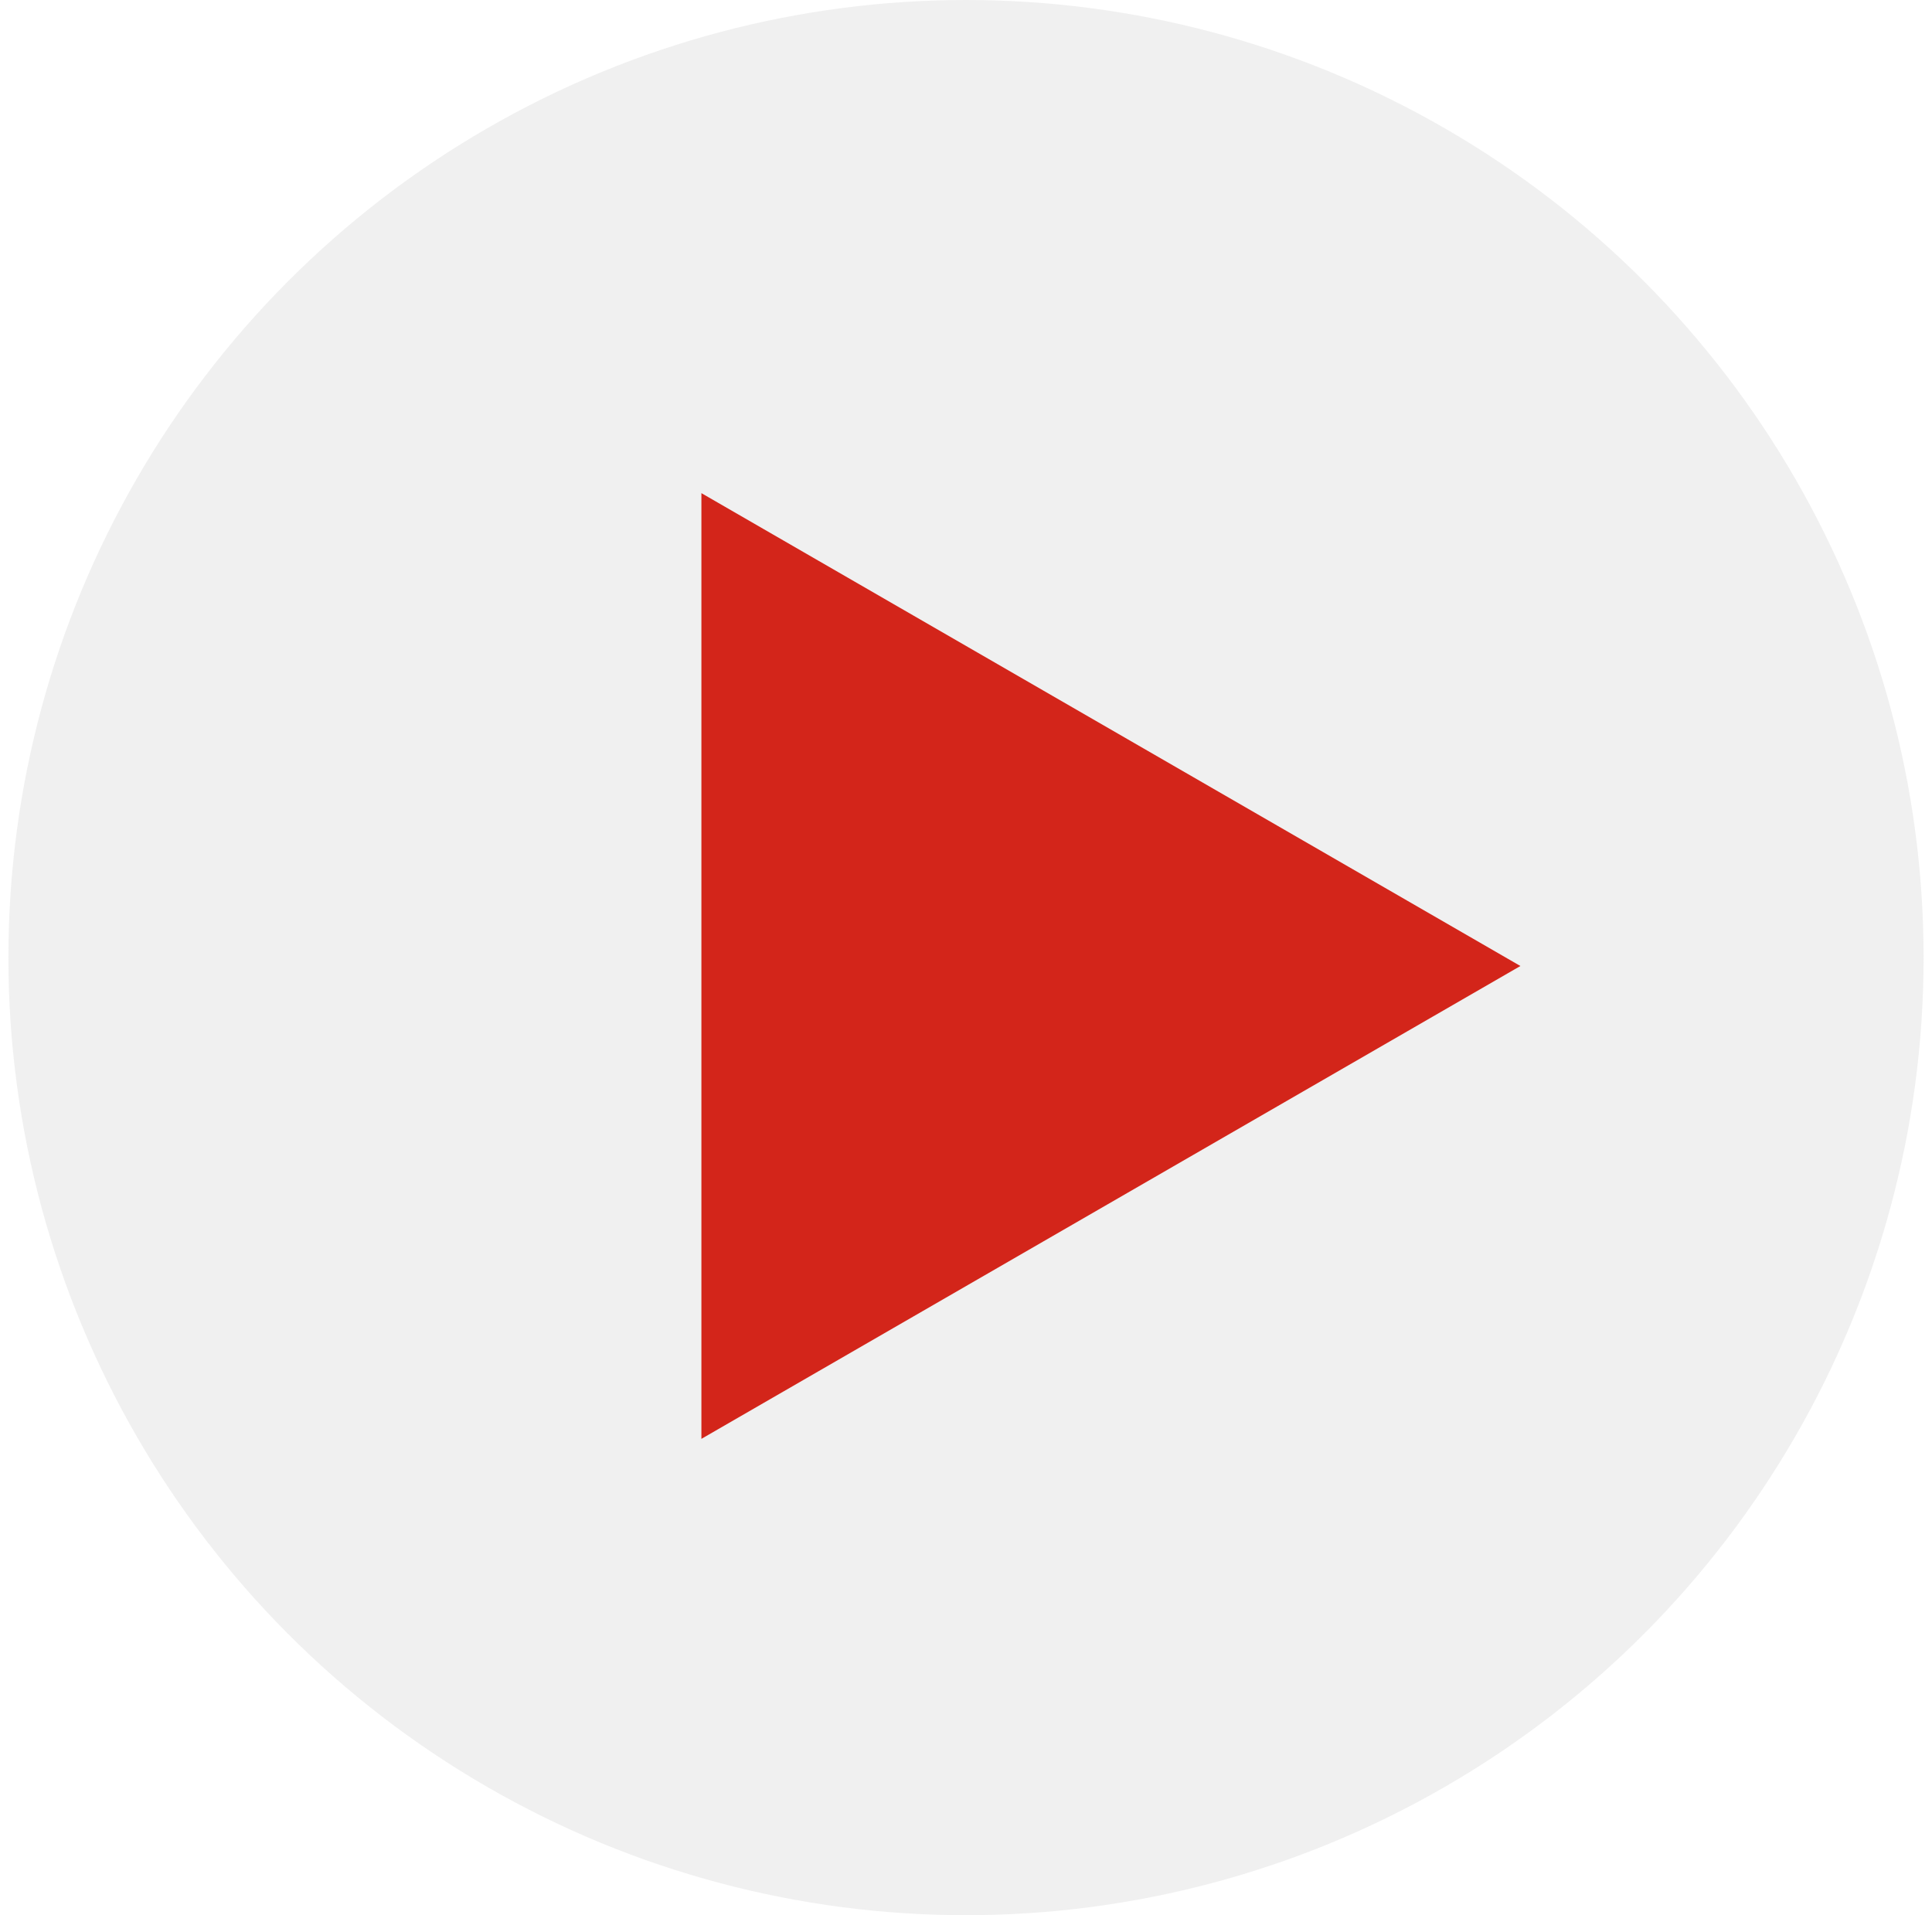 <svg width="115" height="114" viewBox="0 0 115 114" fill="none" xmlns="http://www.w3.org/2000/svg">
<circle opacity="0.4" cx="57.5" cy="57" r="57" fill="#D9D9D9"/>
<path d="M90.5 57.5L41.75 85.646L41.75 29.354L90.5 57.5Z" fill="#D3251A"/>
</svg>
